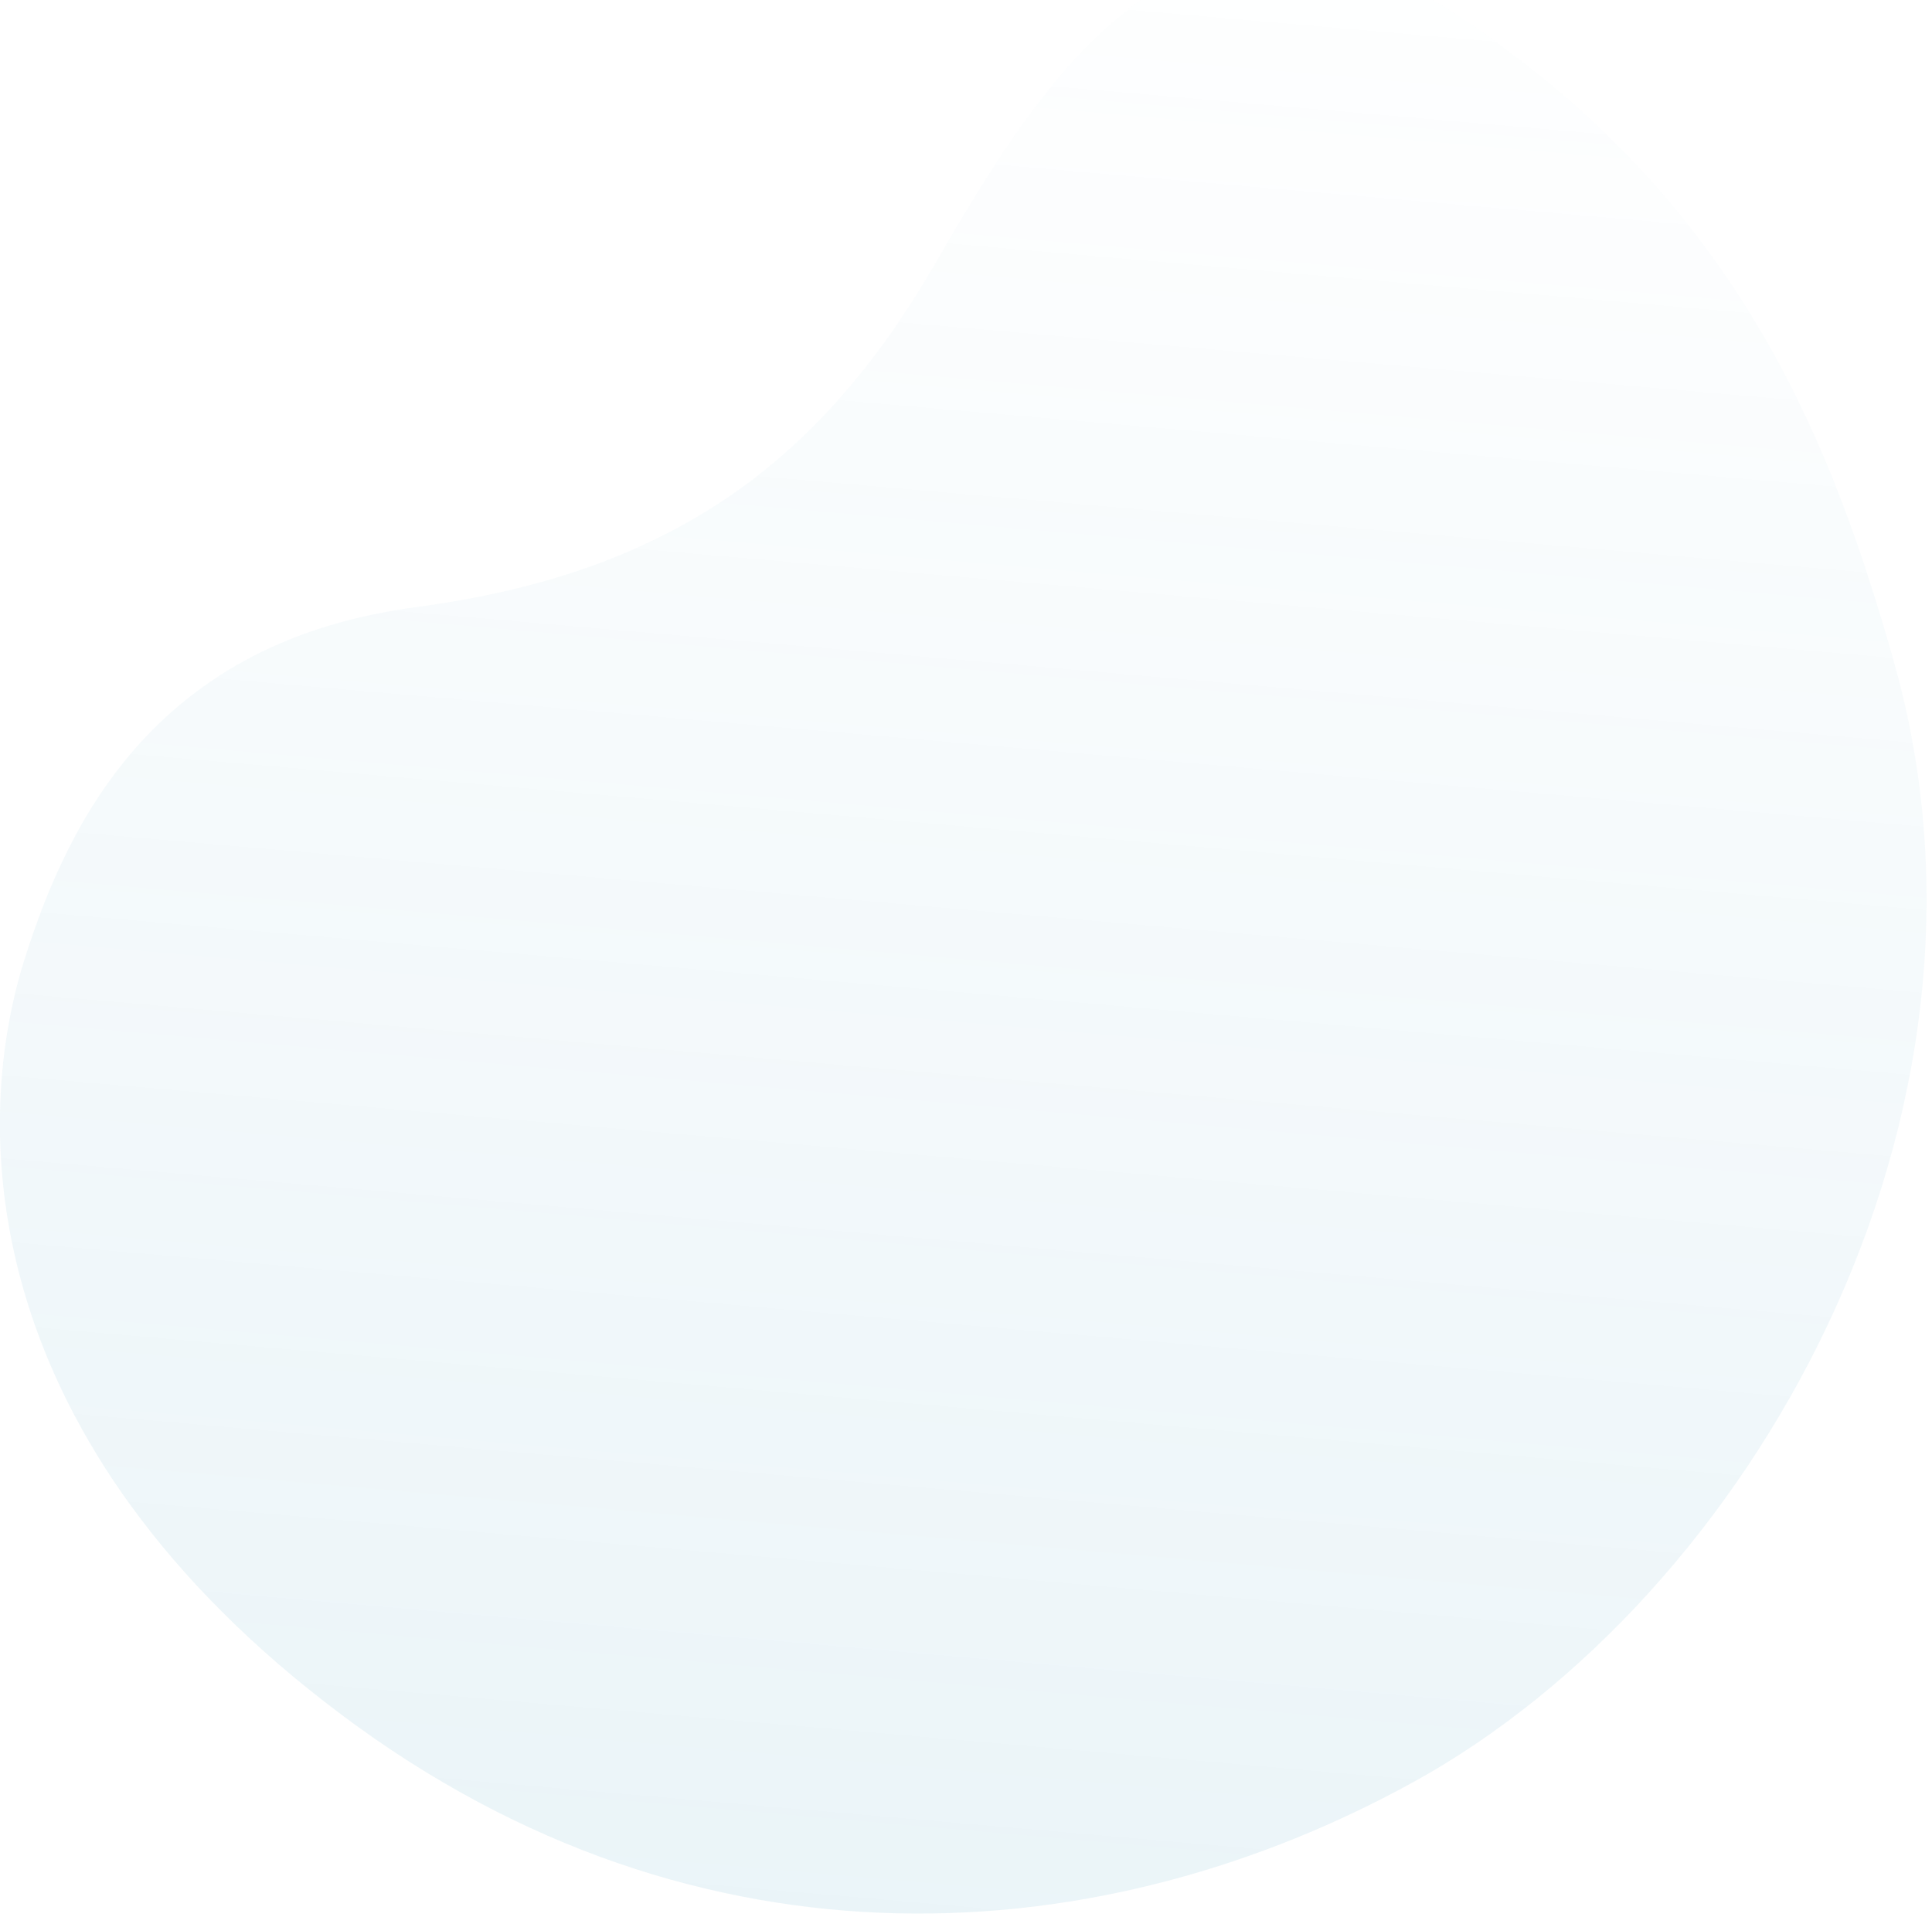 <?xml version="1.0" encoding="UTF-8"?>
<svg width="263px" height="261px" viewBox="0 0 263 261" version="1.1" xmlns="http://www.w3.org/2000/svg" xmlns:xlink="http://www.w3.org/1999/xlink">
    <!-- Generator: Sketch 51.3 (57544) - http://www.bohemiancoding.com/sketch -->
    <title>Fill 1</title>
    <desc>Created with Sketch.</desc>
    <defs>
        <linearGradient x1="50%" y1="0.671%" x2="50%" y2="97.295%" id="linearGradient-1">
            <stop stop-color="#2E92B8" stop-opacity="0.502" offset="0%"></stop>
            <stop stop-color="#2E92B8" stop-opacity="0" offset="100%"></stop>
        </linearGradient>
    </defs>
    <g id="Home" stroke="none" stroke-width="1" fill="none" fill-rule="evenodd" opacity="0.201">
        <g id="index02" transform="translate(-213, -831)" fill="url(#linearGradient-1)">
            <path d="M422.863,843.869 C371.342,810.552 316.721,818.865 276.419,844.992 C232.831,873.247 200.096,940.588 221.977,1001.537 C232.646,1031.24 247.606,1062.183 286.044,1084.491 C324.573,1106.846 342.188,1074.825 355.85,1046.799 C369.512,1018.772 388.616,1002.051 423.184,994.98 C457.754,987.916 468.28,963.401 473.075,943.213 C478.802,919.103 474.386,877.186 422.863,843.869" id="Fill-1" transform="translate(345, 957) rotate(-176) translate(-345, -957) "></path>
        </g>
    </g>
</svg>